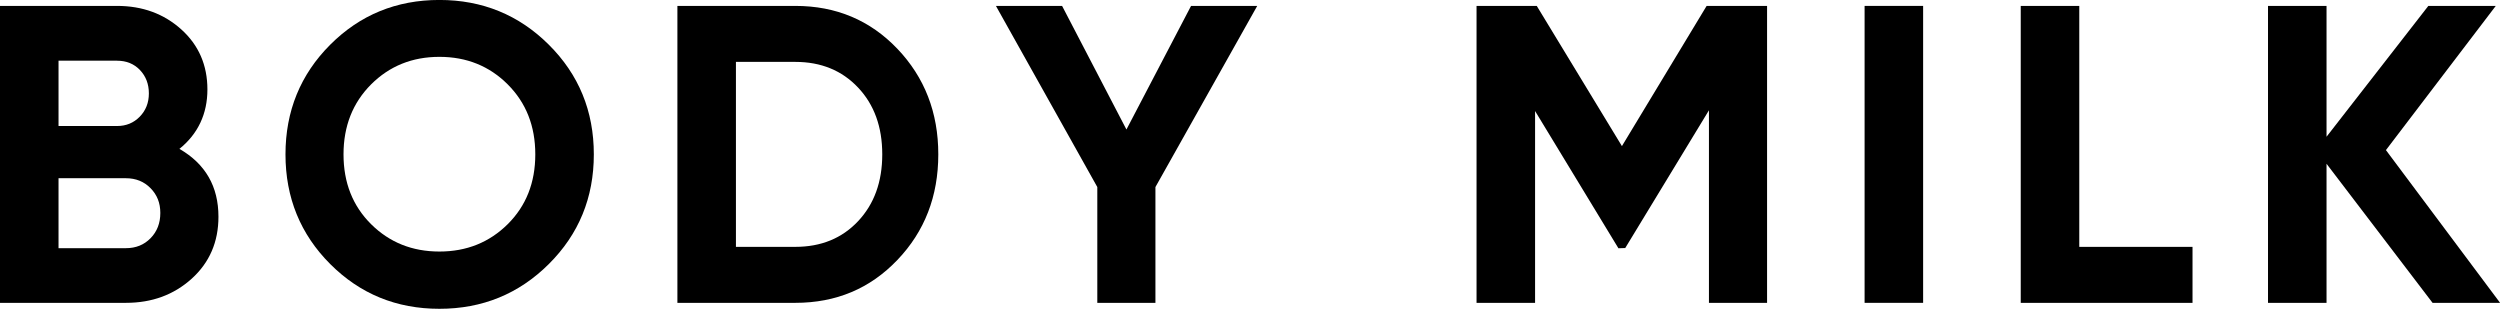 <?xml version="1.0" encoding="UTF-8"?><svg id="_レイヤー_2" xmlns="http://www.w3.org/2000/svg" viewBox="0 0 550.12 67.95"><g id="_レイヤー_1-2"><path d="m39.48,32.76c5.73,3.3,8.59,8.28,8.59,14.93,0,5.54-1.96,10.08-5.88,13.63-3.93,3.55-8.74,5.32-14.47,5.32H0V1.3h25.76c5.6,0,10.31,1.73,14.14,5.18,3.83,3.45,5.74,7.86,5.74,13.21s-2.06,9.77-6.16,13.07Zm-13.72-19.41h-12.88v14.38h12.88c1.99,0,3.65-.68,4.99-2.05,1.34-1.37,2.01-3.08,2.01-5.13s-.66-3.77-1.96-5.14c-1.31-1.37-2.99-2.05-5.04-2.05Zm1.96,41.26c2.18,0,3.98-.73,5.41-2.19s2.15-3.31,2.15-5.55-.72-4-2.15-5.46c-1.43-1.46-3.24-2.19-5.41-2.19h-14.84v15.4h14.84Z"/><path d="m120.77,58.1c-6.6,6.57-14.62,9.85-24.08,9.85s-17.47-3.28-24.03-9.85c-6.56-6.57-9.84-14.61-9.84-24.13s3.28-17.56,9.84-24.13c6.56-6.57,14.58-9.85,24.03-9.85s17.48,3.28,24.08,9.85c6.6,6.57,9.9,14.61,9.9,24.13s-3.3,17.56-9.9,24.13Zm-39.11-8.77c4.04,4.01,9.05,6.02,15.03,6.02s10.98-2.01,15.03-6.02c4.04-4.01,6.07-9.13,6.07-15.36s-2.02-11.35-6.07-15.4c-4.04-4.04-9.05-6.06-15.03-6.06s-10.98,2.02-15.03,6.06c-4.04,4.05-6.07,9.18-6.07,15.4s2.02,11.34,6.07,15.36Z"/><path d="m175.01,1.3c8.96,0,16.44,3.14,22.45,9.43,6,6.29,9.01,14.03,9.01,23.24s-3,16.96-9.01,23.24c-6,6.29-13.48,9.43-22.45,9.43h-25.95V1.3h25.95Zm0,53.02c5.66,0,10.27-1.88,13.81-5.65,3.54-3.76,5.32-8.66,5.32-14.7s-1.77-10.94-5.32-14.7c-3.55-3.76-8.15-5.65-13.81-5.65h-13.07v40.7h13.07Z"/><path d="m276.65,1.3l-22.4,39.86v25.48h-12.79v-25.48L219.15,1.3h14.56l14.16,27.2,14.22-27.2h14.56Z"/><path d="m388.84,1.3v65.34h-12.79V24.27l-18.42,30.31-1.5.05-18.34-30.2v42.21h-12.88V1.3h13.25l18.74,30.85,18.64-30.85h13.31Z"/><path d="m410.3,1.3h12.88v65.34h-12.88V1.3Z"/><path d="m457.54,54.32h24.92v12.32h-37.8V1.3h12.88v53.02Z"/><path d="m550.12,66.64h-14.84l-23.33-30.6v30.6h-12.88V1.3h12.88v28.79l22.4-28.79h14.84l-24.17,31.73,25.11,33.6Z"/></g></svg>